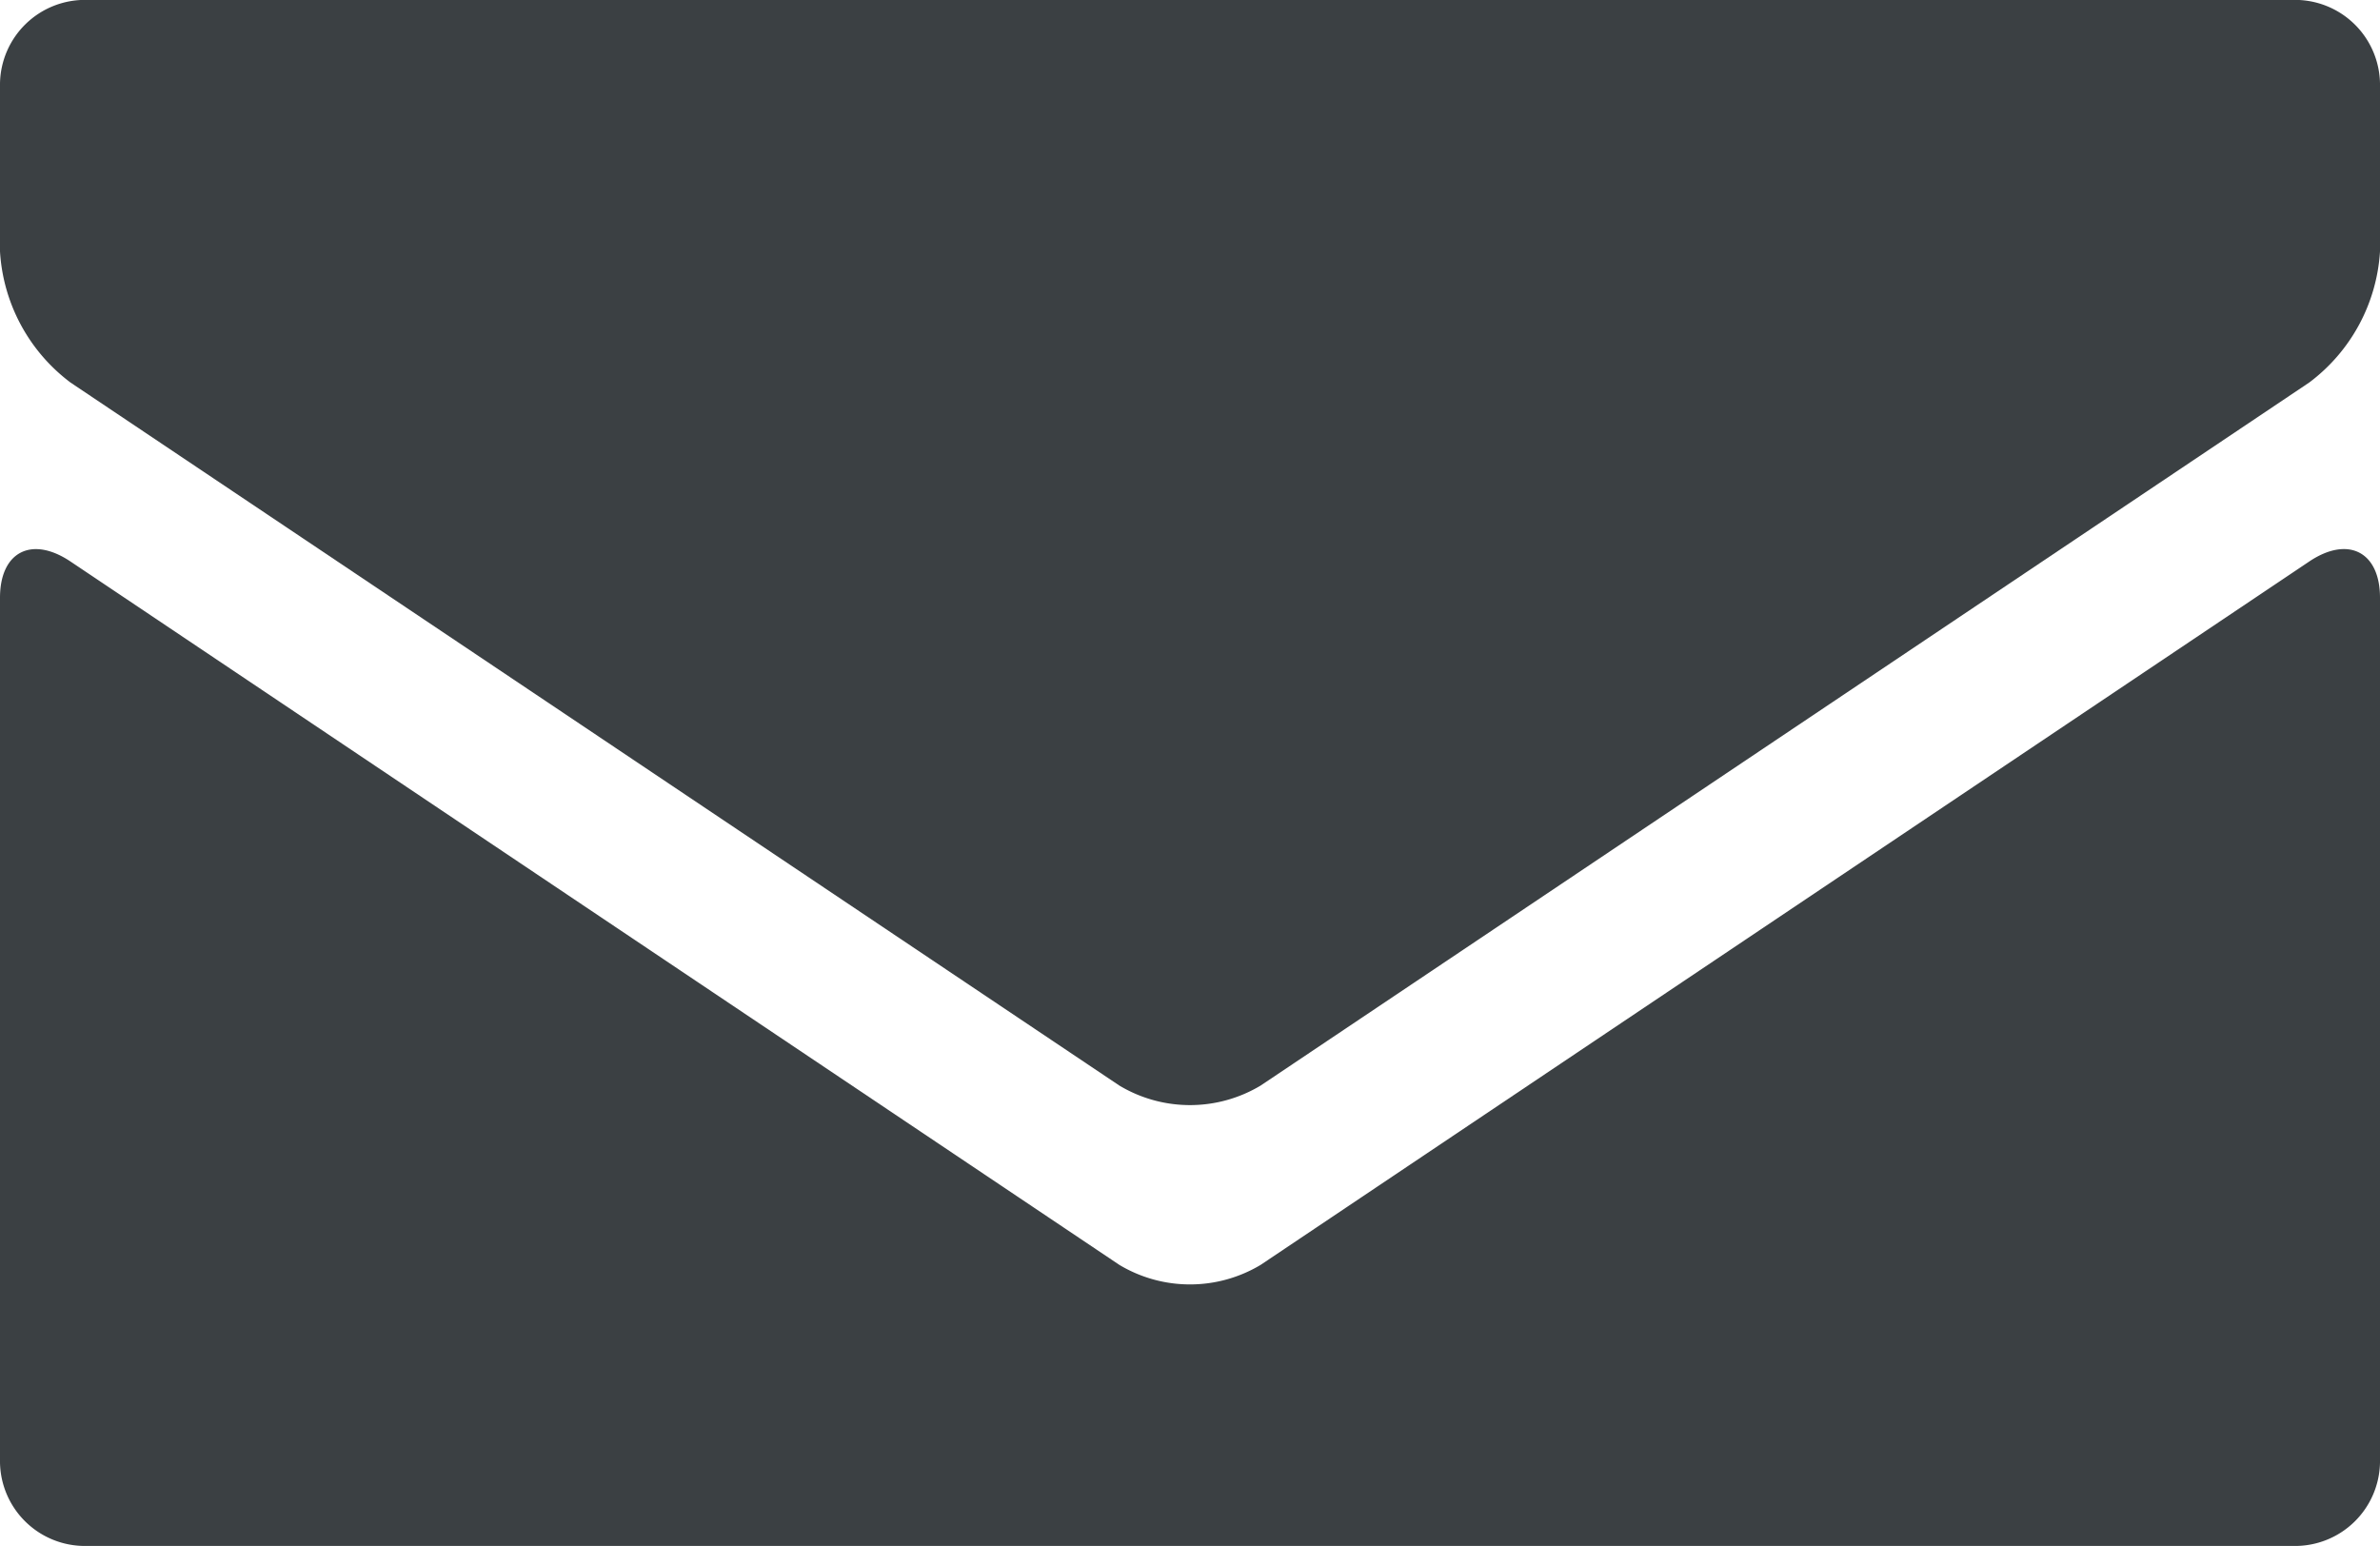 <svg xmlns="http://www.w3.org/2000/svg" width="49.264" height="32" viewBox="0 0 49.264 32"><path d="M439.049,669.9a2.845,2.845,0,0,0,2.924,0l21.705-14.553a3.67,3.67,0,0,0,1.465-2.713v-3.475a1.76,1.76,0,0,0-1.778-1.732H417.651a1.759,1.759,0,0,0-1.772,1.732v3.475a3.664,3.664,0,0,0,1.459,2.713Z" transform="translate(-415.879 -647.429)" fill="#3b4043"/><path d="M441.973,664.332a2.846,2.846,0,0,1-2.924,0l-21.711-14.56c-.805-.539-1.459-.2-1.459.751v17.9a1.758,1.758,0,0,0,1.772,1.727h45.714a1.759,1.759,0,0,0,1.778-1.727v-17.9c0-.953-.66-1.291-1.465-.751Z" transform="translate(-415.879 -638.149)" fill="#3b4043"/></svg>